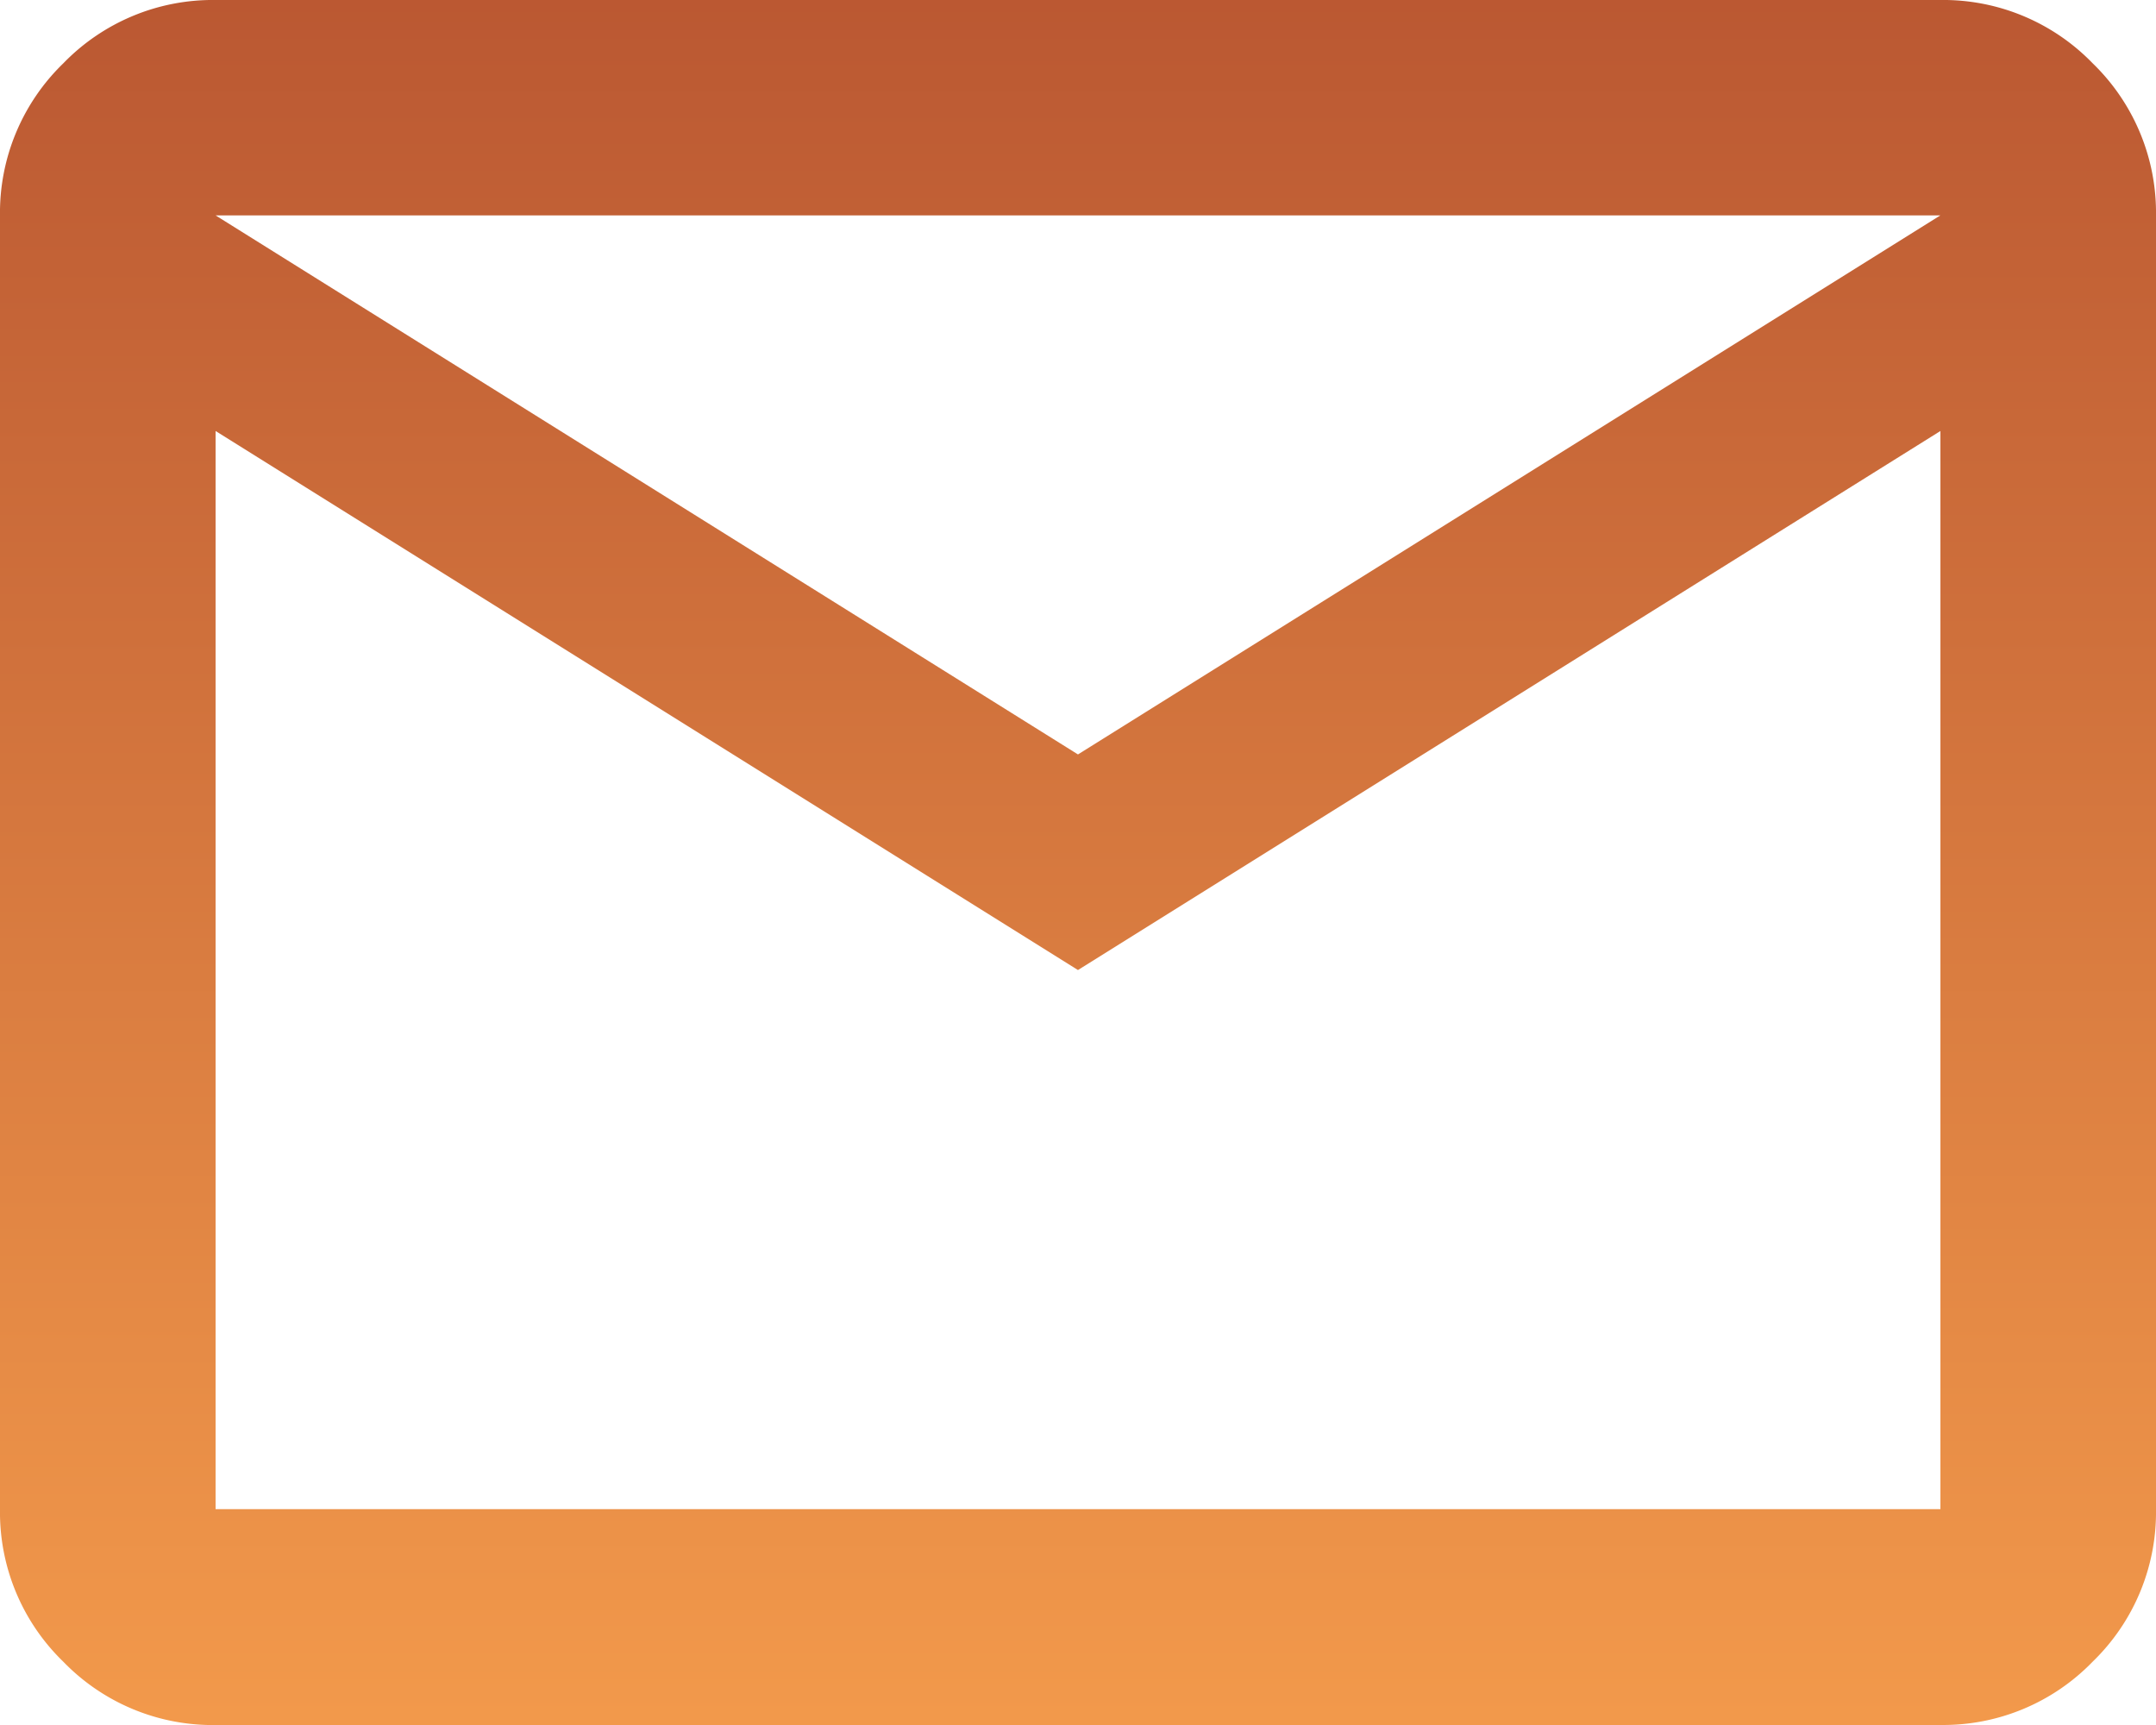 <?xml version="1.0" encoding="UTF-8"?>
<svg xmlns="http://www.w3.org/2000/svg" width="30.273" height="24.219">
  <defs>
    <linearGradient id="a" x1=".5" x2=".5" y2="1" gradientUnits="objectBoundingBox">
      <stop offset="0" stop-color="#a64029"></stop>
      <stop offset="1" stop-color="#f2994b"></stop>
    </linearGradient>
  </defs>
  <path fill="url(#a)" d="M83.027-775.781a2.92 2.92 0 0 1-2.138-.889 2.92 2.92 0 0 1-.889-2.139v-18.164a2.92 2.92 0 0 1 .889-2.138 2.92 2.92 0 0 1 2.138-.889h24.219a2.92 2.92 0 0 1 2.138.889 2.92 2.92 0 0 1 .889 2.138v18.164a2.92 2.92 0 0 1-.889 2.138 2.92 2.92 0 0 1-2.138.889Zm12.109-10.6-12.109-7.568v15.137h24.219v-15.137Zm0-3.027 12.109-7.568H83.027Zm-12.109-4.541" transform="translate(-80 800)"></path>
</svg>
